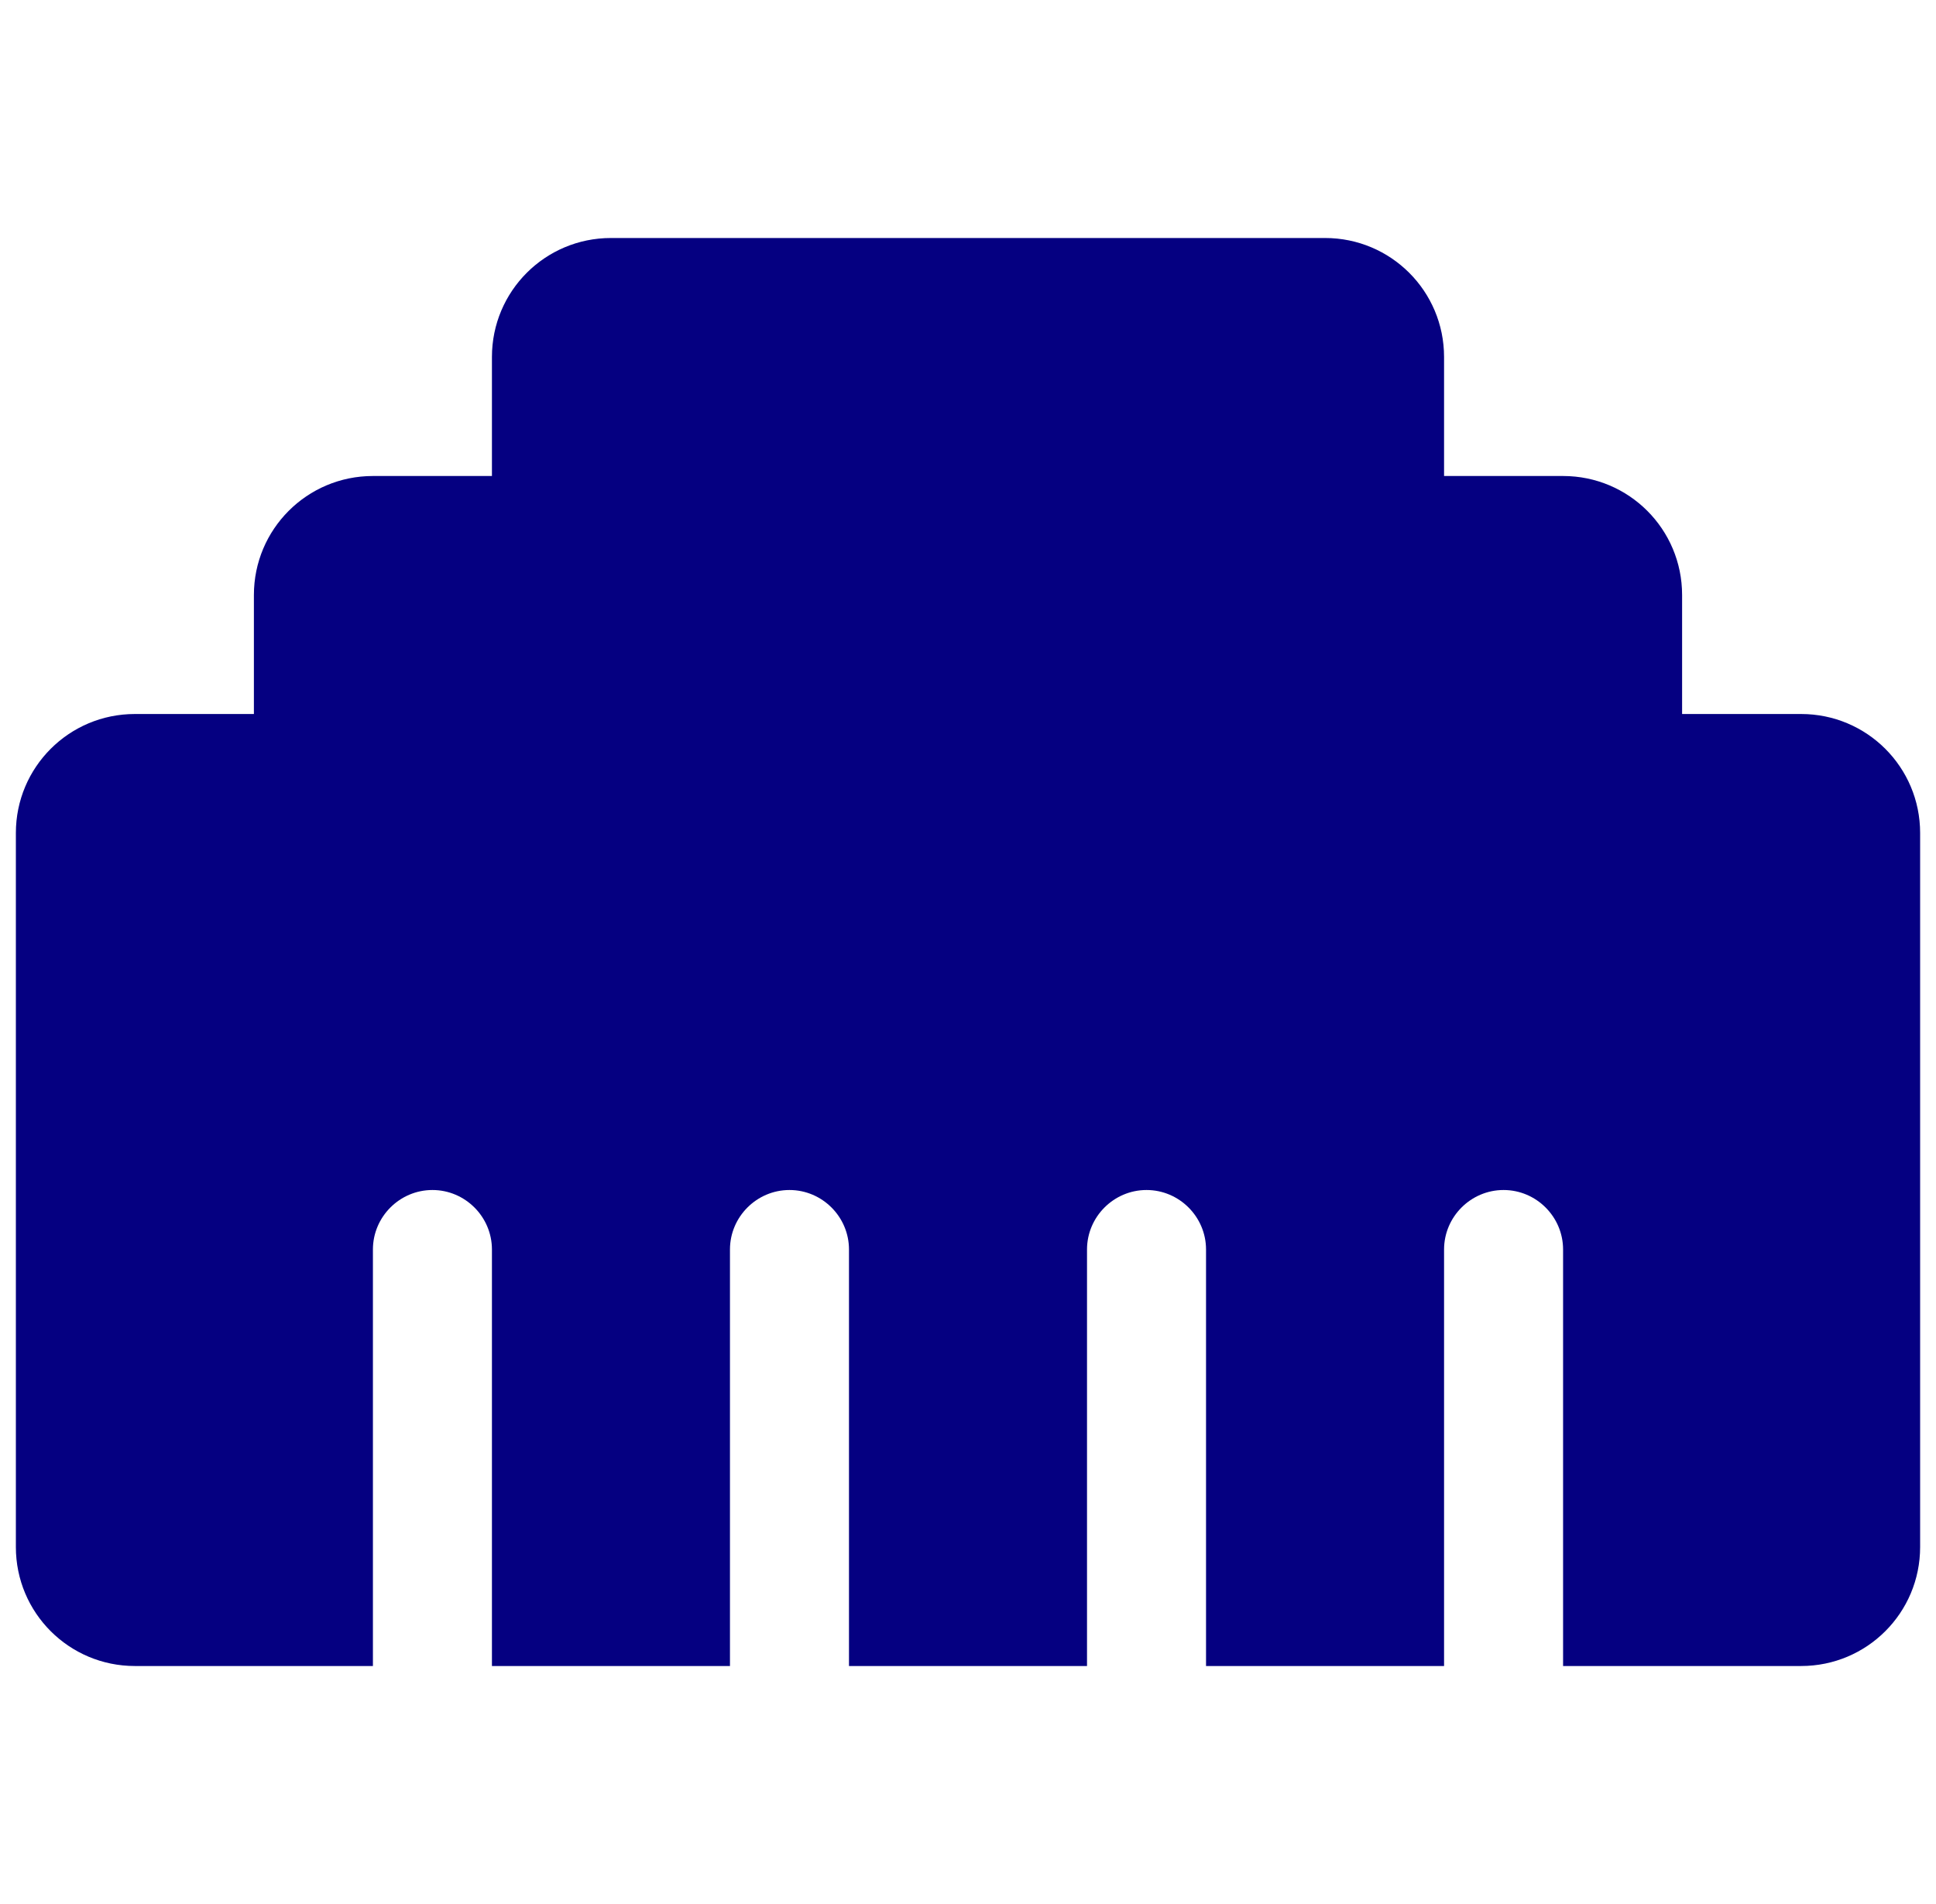 <?xml version="1.0" encoding="UTF-8"?> <svg xmlns="http://www.w3.org/2000/svg" width="61" height="60" viewBox="0 0 61 60" fill="none"><g clip-path="url(#clip0_2384_930)"><path d="M0.5 26.25V48.75C0.5 50.824 2.176 52.5 4.25 52.5H11.75V39.375C11.75 38.344 12.594 37.5 13.625 37.5C14.656 37.5 15.5 38.344 15.5 39.375V52.5H23V39.375C23 38.344 23.844 37.5 24.875 37.5C25.906 37.5 26.75 38.344 26.75 39.375V52.5H34.25V39.375C34.25 38.344 35.094 37.5 36.125 37.5C37.156 37.5 38 38.344 38 39.375V52.5H45.5V39.375C45.5 38.344 46.344 37.5 47.375 37.5C48.406 37.5 49.25 38.344 49.25 39.375V52.5H56.75C58.824 52.5 60.5 50.824 60.5 48.75V26.25C60.5 24.176 58.824 22.5 56.75 22.5H53V18.75C53 16.676 51.324 15 49.25 15H45.5V11.25C45.5 9.176 43.824 7.5 41.75 7.5H19.25C17.176 7.5 15.5 9.176 15.5 11.25V15H11.75C9.676 15 8 16.676 8 18.75V22.5H4.25C2.176 22.5 0.5 24.176 0.5 26.25Z" fill="#050081"></path></g><defs><clipPath id="clip0_2384_930"><rect width="60" height="60" fill="white" transform="translate(0.5)"></rect></clipPath></defs></svg> 